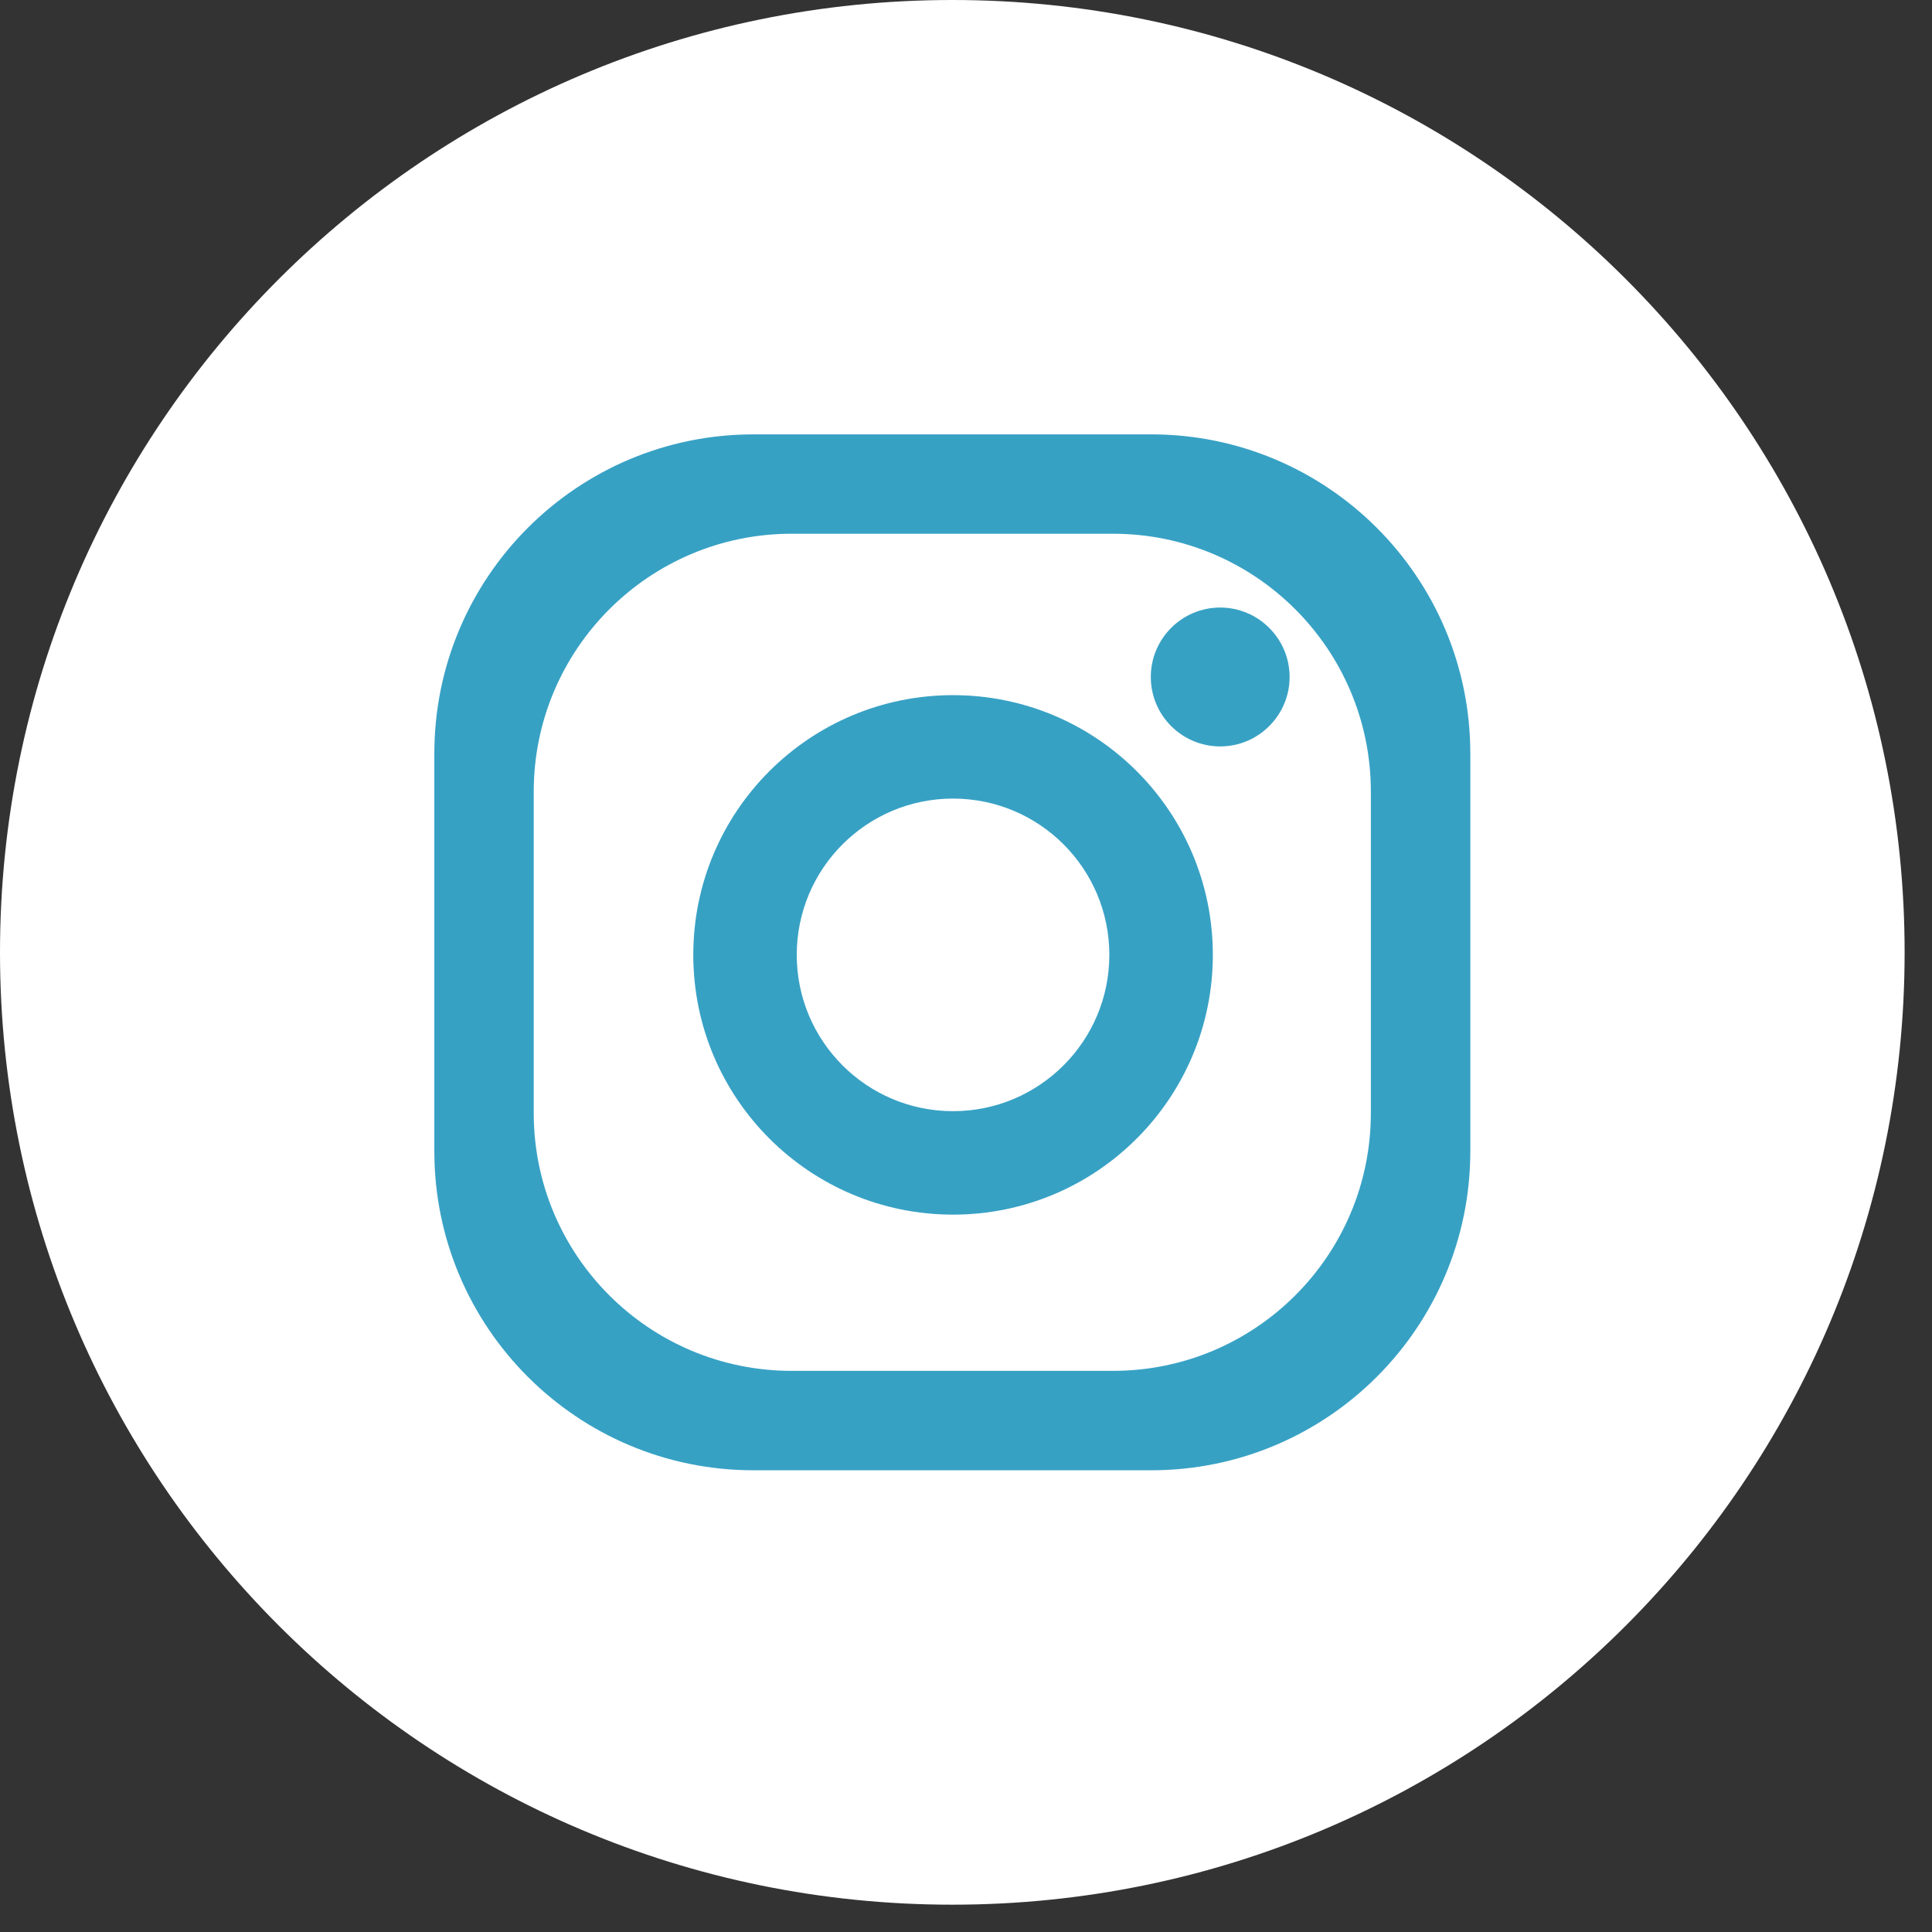 <?xml version="1.0" encoding="UTF-8" standalone="no"?><!DOCTYPE svg PUBLIC "-//W3C//DTD SVG 1.1//EN" "http://www.w3.org/Graphics/SVG/1.1/DTD/svg11.dtd"><svg width="100%" height="100%" viewBox="0 0 58 58" version="1.1" xmlns="http://www.w3.org/2000/svg" xmlns:xlink="http://www.w3.org/1999/xlink" xml:space="preserve" xmlns:serif="http://www.serif.com/" style="fill-rule:evenodd;clip-rule:evenodd;stroke-linejoin:round;stroke-miterlimit:2;"><rect x="0" y="0" width="58" height="58" fill="#333333" stroke="none"/><path d="M57.178,28.59c-0,15.789 -12.799,28.59 -28.588,28.59c-15.791,0 -28.59,-12.801 -28.59,-28.59c-0,-15.789 12.799,-28.59 28.59,-28.59c15.789,0 28.588,12.801 28.588,28.59" style="fill:#fff;fill-rule:nonzero;"/><path d="M57.178,28.59c-0,-15.779 -12.81,-28.59 -28.589,-28.59c-15.779,0 -28.589,12.811 -28.589,28.59c0,15.779 12.81,28.59 28.589,28.59c15.779,0 28.589,-12.811 28.589,-28.59Z" style="fill:none;"/><path d="M34.558,13.04l-11.937,-0c-5.293,-0 -9.582,4.29 -9.582,9.583l0,11.936c0,5.29 4.289,9.58 9.582,9.58l11.937,0c5.292,0 9.582,-4.29 9.582,-9.58l0,-11.936c0,-5.293 -4.29,-9.583 -9.582,-9.583m6.596,20.373c0,4.276 -3.467,7.741 -7.742,7.741l-9.646,0c-4.275,0 -7.743,-3.465 -7.743,-7.741l0,-9.647c0,-4.273 3.468,-7.743 7.743,-7.743l9.646,0c4.275,0 7.742,3.47 7.742,7.743l0,9.647Z" style="fill:#37A1C4;fill-rule:nonzero;"/><path d="M28.611,20.869c-4.308,0 -7.798,3.489 -7.798,7.797c0,4.305 3.49,7.798 7.798,7.798c4.308,0 7.799,-3.493 7.799,-7.798c0,-4.308 -3.491,-7.797 -7.799,-7.797m0,12.489c-2.592,0 -4.692,-2.102 -4.692,-4.692c0,-2.592 2.1,-4.692 4.692,-4.692c2.591,0 4.692,2.1 4.692,4.692c0,2.59 -2.101,4.692 -4.692,4.692" style="fill:#37A1C4;fill-rule:nonzero;"/><path d="M38.715,20.324c0,1.149 -0.935,2.084 -2.085,2.084c-1.149,0 -2.082,-0.935 -2.082,-2.084c0,-1.15 0.933,-2.085 2.082,-2.085c1.15,0 2.085,0.935 2.085,2.085" style="fill:#37A1C4;fill-rule:nonzero;"/></svg>